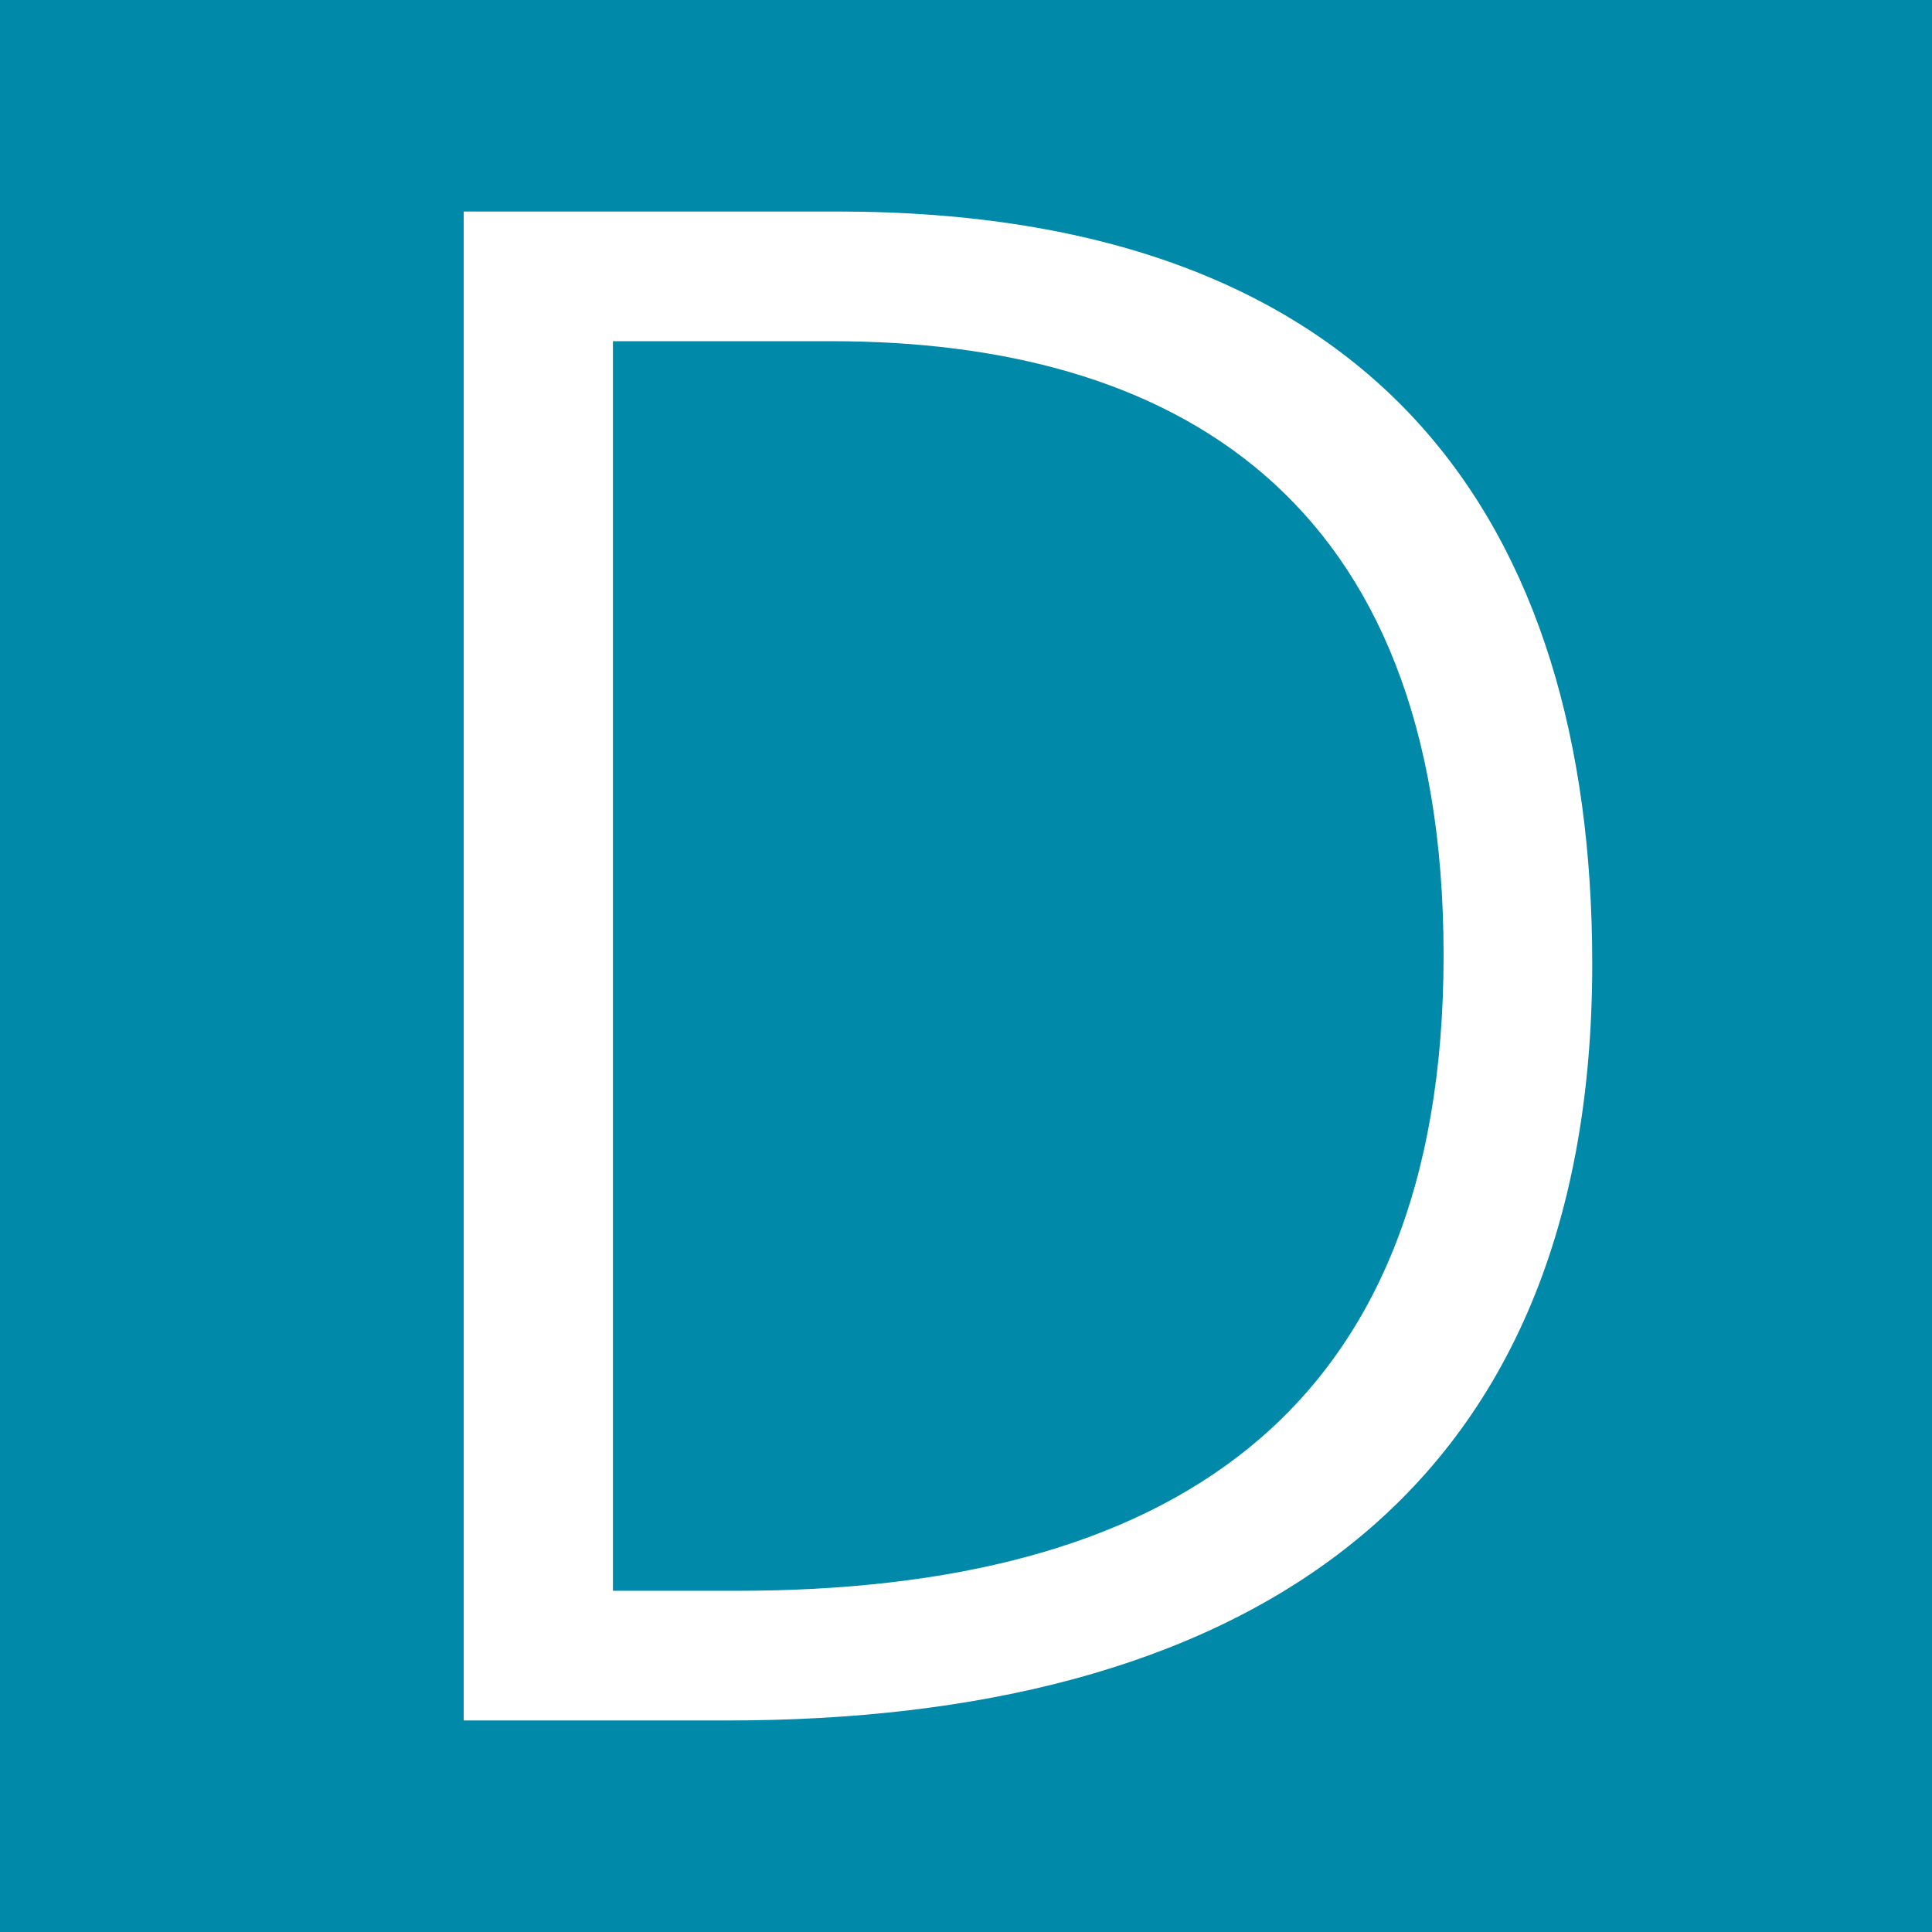 <svg xmlns="http://www.w3.org/2000/svg" data-name="Layer 1" viewBox="0 0 93.71 93.71"><path fill="#0089a9" d="M0 0h93.71v93.71H0z"/><path fill="#fff" d="M22.49 10.26h18.14c26.22 0 36.6 15.1 36.6 36.49 0 26.53-17.72 36.7-41.94 36.7h-12.8zm7.24 66.9h6c20.76 0 34.29-8.39 34.29-30.83S56.7 16.55 40.35 16.55H29.73z"/></svg>